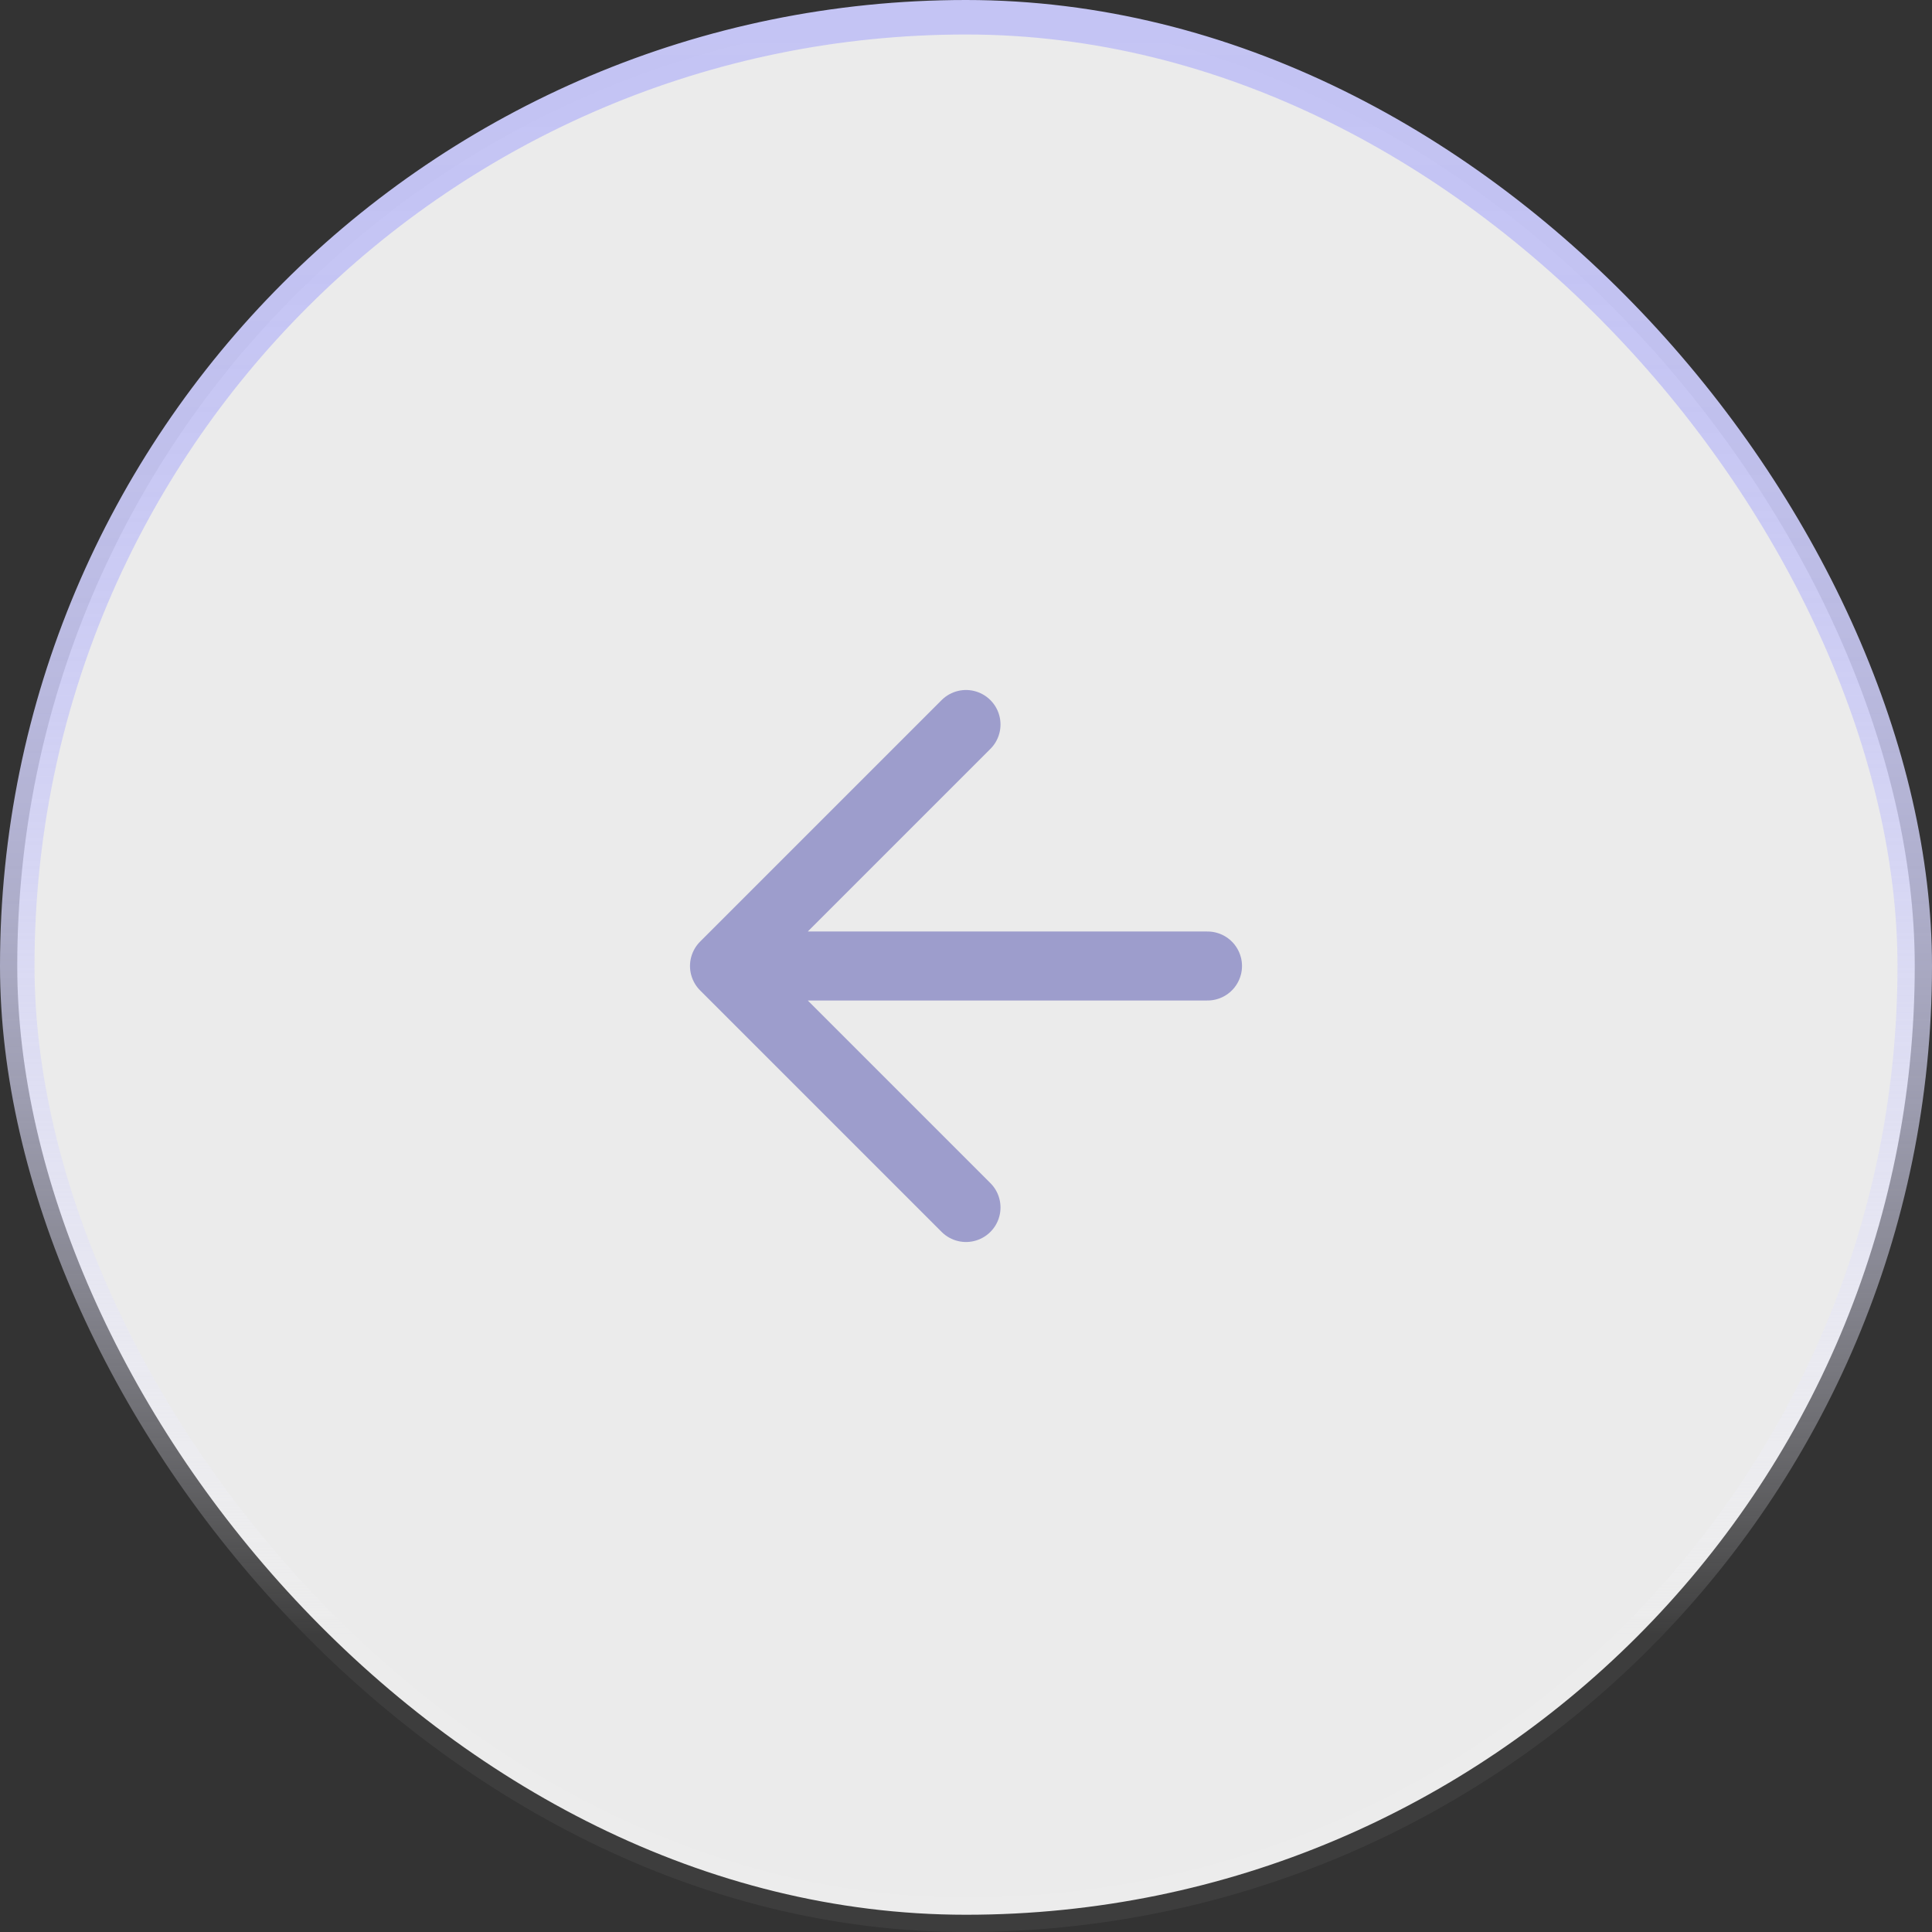 <svg width="56" height="56" viewBox="0 0 56 56" fill="none" xmlns="http://www.w3.org/2000/svg">
<rect x="0" y="0" width="56" height="56" fill="#333333" stroke="none"/>
<rect x="0.5" y="0.5" width="55" height="55" rx="27.5" fill="white" fill-opacity="0.9"/>
<rect x="0.5" y="0.5" width="55" height="55" rx="27.5" stroke="url(#paint0_linear_10325_19857)"/>
<path d="M35 28H21M21 28L28 35M21 28L28 21" stroke="#9D9DCC" stroke-width="2" stroke-linecap="round" stroke-linejoin="round"/>
<defs>
<linearGradient id="paint0_linear_10325_19857" x1="28" y1="56" x2="28" y2="0" gradientUnits="userSpaceOnUse">
<stop offset="0.154" stop-color="#FCFCFE" stop-opacity="0.052"/>
<stop offset="0.176" stop-color="#F8F8FD" stop-opacity="0.111"/>
<stop offset="0.261" stop-color="#ECECFB" stop-opacity="0.317"/>
<stop offset="0.35" stop-color="#E1E1F9" stop-opacity="0.5"/>
<stop offset="0.441" stop-color="#D8D8F7" stop-opacity="0.654"/>
<stop offset="0.536" stop-color="#D1D1F6" stop-opacity="0.78"/>
<stop offset="0.635" stop-color="#CBCBF5" stop-opacity="0.877"/>
<stop offset="0.74" stop-color="#C7C7F4" stop-opacity="0.946"/>
<stop offset="0.855" stop-color="#C4C4F4" stop-opacity="0.987"/>
<stop offset="1" stop-color="#C4C4F4"/>
</linearGradient>
</defs>
</svg>
